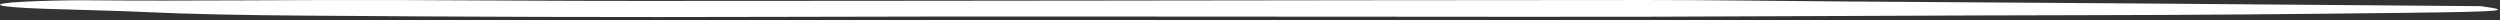 <svg width="496" height="4" viewBox="0 0 496 4" fill="none" xmlns="http://www.w3.org/2000/svg">
<rect x="0" y="0" width="496" height="4" fill="#333333" stroke="none"/>
<path d="M492.109 1.213C498.779 2.113 496.969 2.313 477.499 2.543C456.469 2.793 435.379 2.983 413.139 3.013C384.679 3.053 356.379 3.243 327.939 3.313C310.979 3.363 293.869 3.313 276.849 3.313C235.999 3.313 195.019 3.213 154.409 3.343C122.599 3.443 91.859 3.343 60.959 3.103C48.619 3.013 37.629 2.813 28.869 2.393C23.389 2.123 15.189 1.963 8.589 1.733C-1.091 1.393 -3.021 0.733 5.019 0.323C7.739 0.183 13.469 0.023 16.909 0.053C37.889 0.243 58.499 -0.067 79.239 0.013C95.319 0.073 111.379 0.183 127.429 0.183C157.819 0.183 188.229 0.143 218.619 0.113C254.709 0.083 290.799 0.003 326.879 0.003C339.939 0.003 352.949 0.203 366.049 0.293C384.799 0.423 403.639 0.533 422.349 0.673C445.719 0.843 468.999 1.043 492.329 1.223H492.119L492.109 1.213Z" fill="white"/>
</svg>
